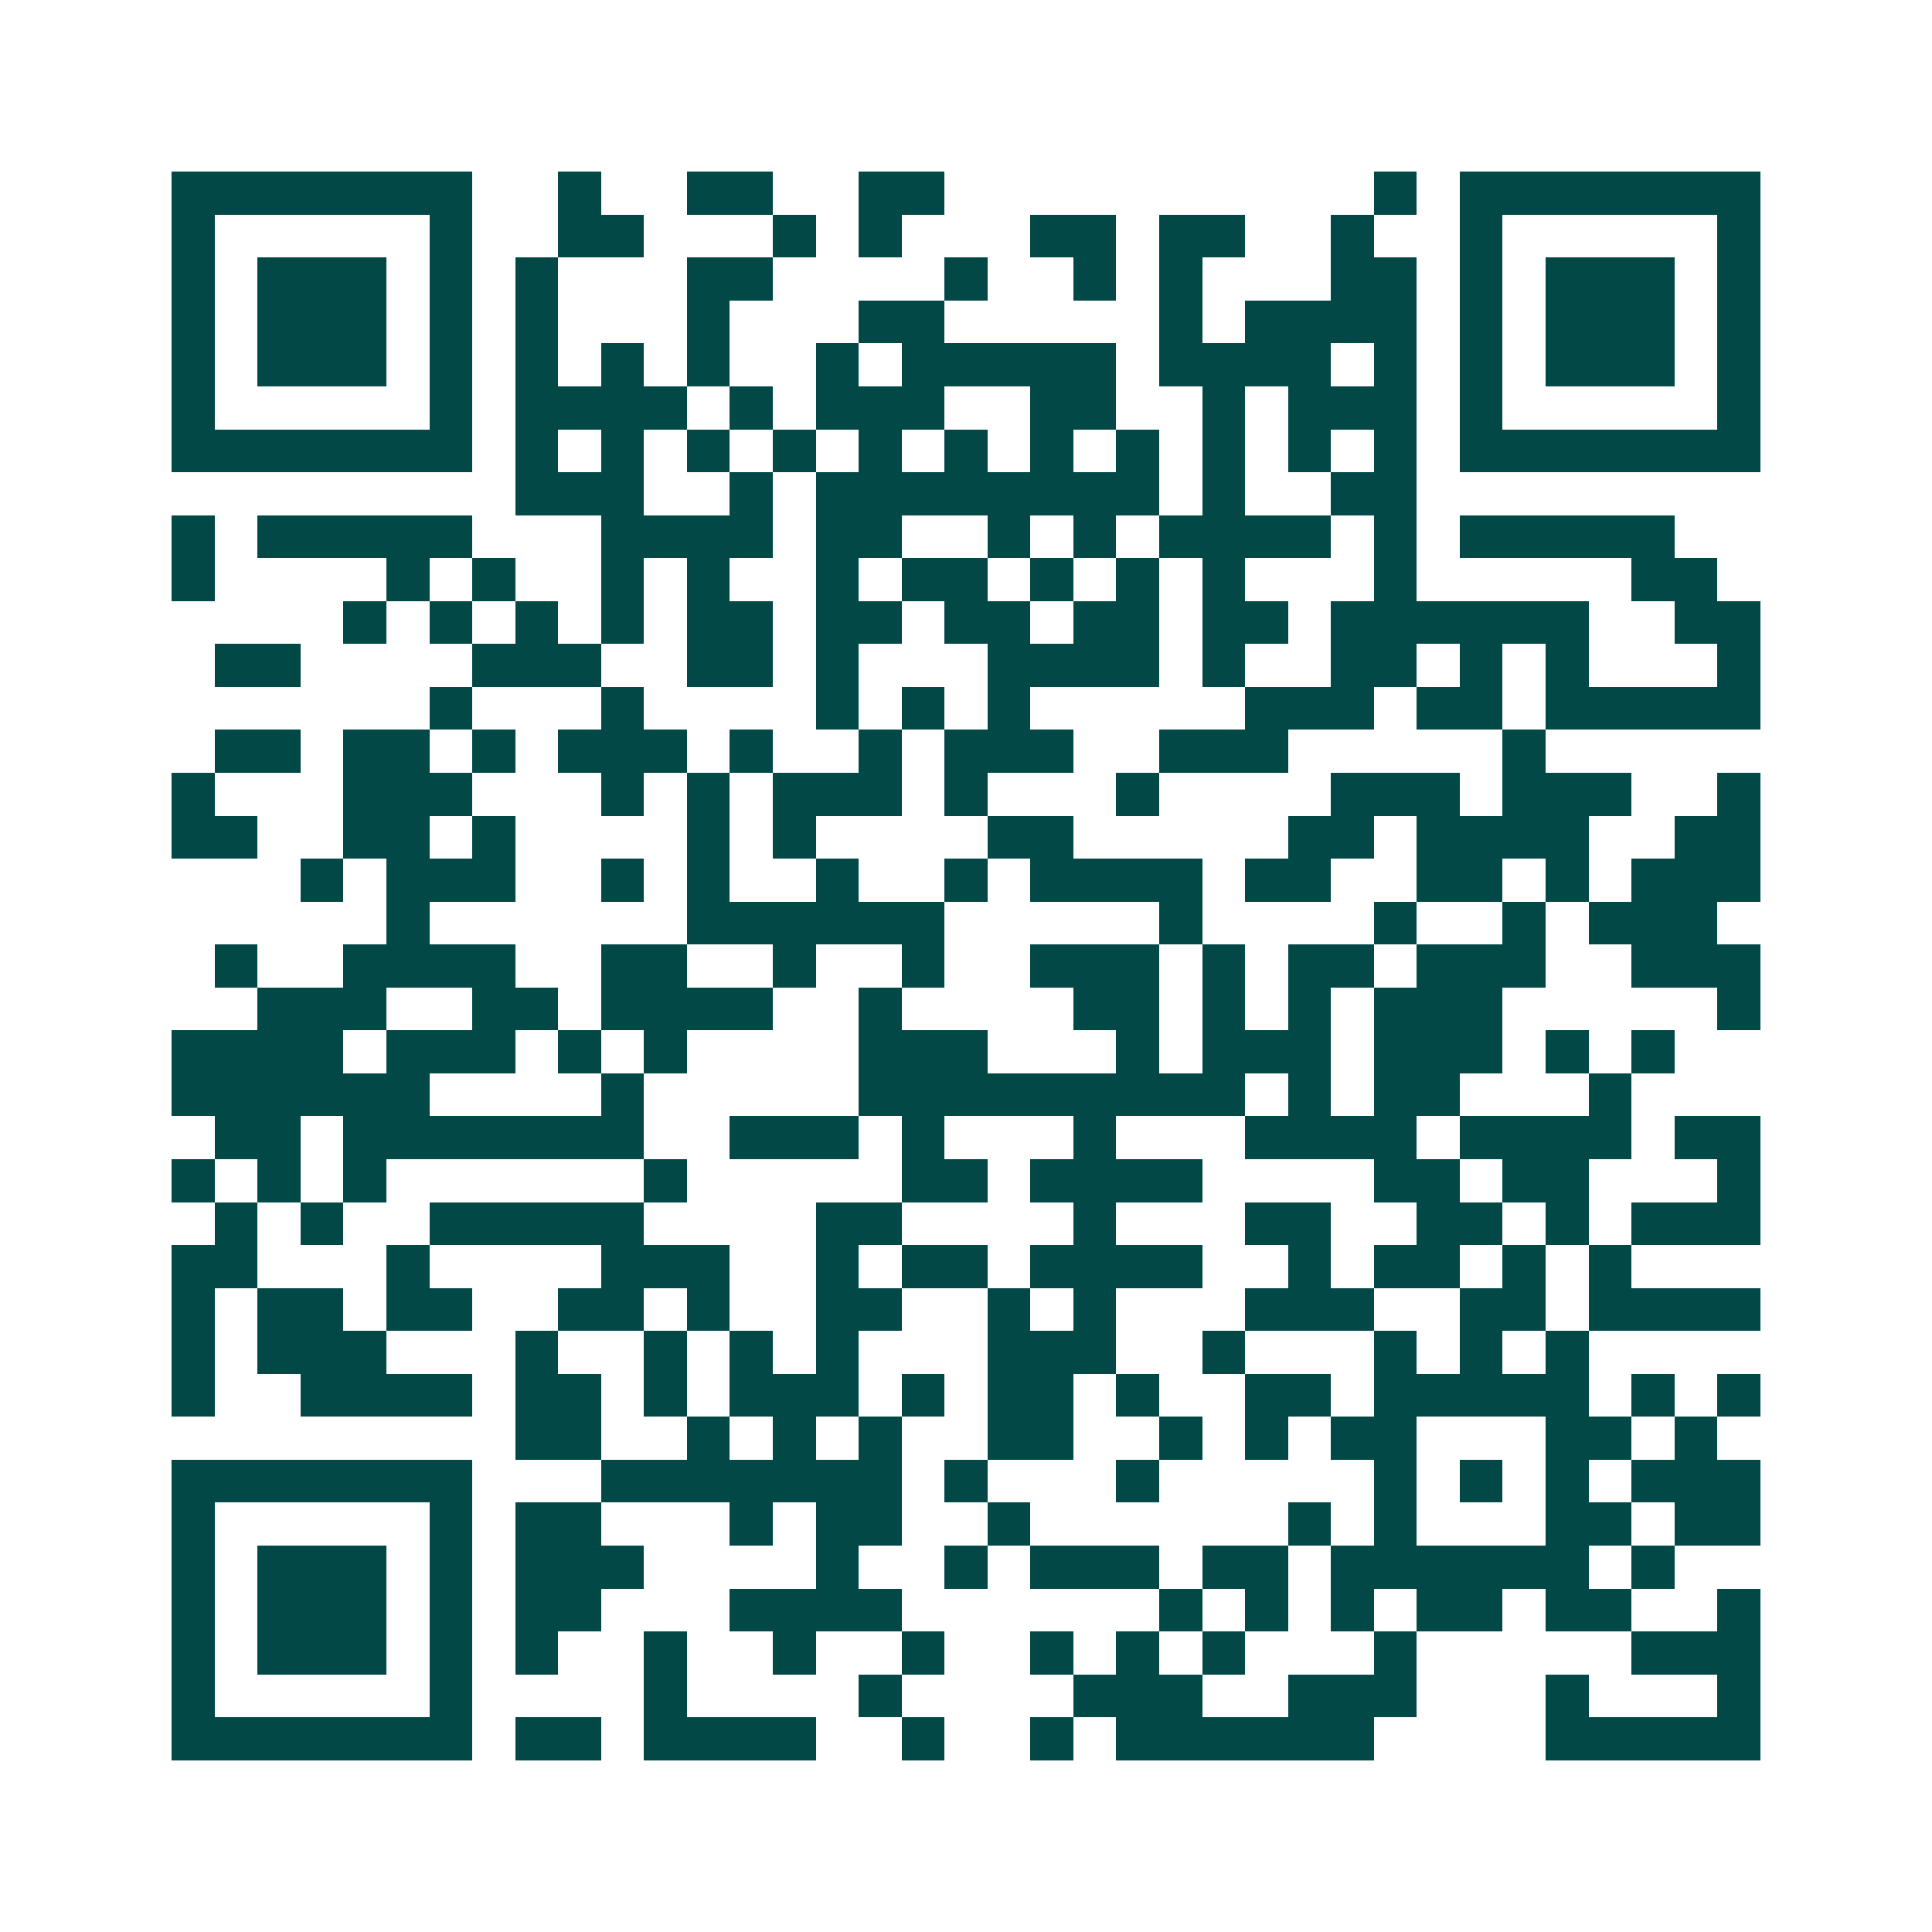 <svg xmlns="http://www.w3.org/2000/svg" width="200" height="200" viewBox="0 0 45 45" shape-rendering="crispEdges"><path fill="#ffffff" d="M0 0h45v45H0z"/><path stroke="#014847" d="M4 4.5h7m2 0h1m2 0h2m2 0h2m10 0h1m1 0h7M4 5.5h1m5 0h1m2 0h2m3 0h1m1 0h1m3 0h2m1 0h2m2 0h1m2 0h1m5 0h1M4 6.5h1m1 0h3m1 0h1m1 0h1m3 0h2m4 0h1m2 0h1m1 0h1m3 0h2m1 0h1m1 0h3m1 0h1M4 7.5h1m1 0h3m1 0h1m1 0h1m3 0h1m3 0h2m5 0h1m1 0h4m1 0h1m1 0h3m1 0h1M4 8.5h1m1 0h3m1 0h1m1 0h1m1 0h1m1 0h1m2 0h1m1 0h5m1 0h4m1 0h1m1 0h1m1 0h3m1 0h1M4 9.5h1m5 0h1m1 0h4m1 0h1m1 0h3m2 0h2m2 0h1m1 0h3m1 0h1m5 0h1M4 10.5h7m1 0h1m1 0h1m1 0h1m1 0h1m1 0h1m1 0h1m1 0h1m1 0h1m1 0h1m1 0h1m1 0h1m1 0h7M12 11.5h3m2 0h1m1 0h8m1 0h1m2 0h2M4 12.5h1m1 0h5m3 0h4m1 0h2m2 0h1m1 0h1m1 0h4m1 0h1m1 0h5M4 13.5h1m4 0h1m1 0h1m2 0h1m1 0h1m2 0h1m1 0h2m1 0h1m1 0h1m1 0h1m3 0h1m5 0h2M8 14.5h1m1 0h1m1 0h1m1 0h1m1 0h2m1 0h2m1 0h2m1 0h2m1 0h2m1 0h6m2 0h2M5 15.5h2m4 0h3m2 0h2m1 0h1m3 0h4m1 0h1m2 0h2m1 0h1m1 0h1m3 0h1M10 16.5h1m3 0h1m4 0h1m1 0h1m1 0h1m5 0h3m1 0h2m1 0h5M5 17.5h2m1 0h2m1 0h1m1 0h3m1 0h1m2 0h1m1 0h3m2 0h3m5 0h1M4 18.5h1m3 0h3m3 0h1m1 0h1m1 0h3m1 0h1m3 0h1m4 0h3m1 0h3m2 0h1M4 19.5h2m2 0h2m1 0h1m4 0h1m1 0h1m4 0h2m5 0h2m1 0h4m2 0h2M7 20.5h1m1 0h3m2 0h1m1 0h1m2 0h1m2 0h1m1 0h4m1 0h2m2 0h2m1 0h1m1 0h3M9 21.5h1m6 0h6m5 0h1m4 0h1m2 0h1m1 0h3M5 22.5h1m2 0h4m2 0h2m2 0h1m2 0h1m2 0h3m1 0h1m1 0h2m1 0h3m2 0h3M6 23.5h3m2 0h2m1 0h4m2 0h1m4 0h2m1 0h1m1 0h1m1 0h3m5 0h1M4 24.5h4m1 0h3m1 0h1m1 0h1m4 0h3m3 0h1m1 0h3m1 0h3m1 0h1m1 0h1M4 25.5h6m4 0h1m5 0h9m1 0h1m1 0h2m3 0h1M5 26.5h2m1 0h7m2 0h3m1 0h1m3 0h1m3 0h4m1 0h4m1 0h2M4 27.5h1m1 0h1m1 0h1m6 0h1m5 0h2m1 0h4m4 0h2m1 0h2m3 0h1M5 28.5h1m1 0h1m2 0h5m4 0h2m4 0h1m3 0h2m2 0h2m1 0h1m1 0h3M4 29.5h2m3 0h1m4 0h3m2 0h1m1 0h2m1 0h4m2 0h1m1 0h2m1 0h1m1 0h1M4 30.5h1m1 0h2m1 0h2m2 0h2m1 0h1m2 0h2m2 0h1m1 0h1m3 0h3m2 0h2m1 0h4M4 31.5h1m1 0h3m3 0h1m2 0h1m1 0h1m1 0h1m3 0h3m2 0h1m3 0h1m1 0h1m1 0h1M4 32.5h1m2 0h4m1 0h2m1 0h1m1 0h3m1 0h1m1 0h2m1 0h1m2 0h2m1 0h5m1 0h1m1 0h1M12 33.5h2m2 0h1m1 0h1m1 0h1m2 0h2m2 0h1m1 0h1m1 0h2m3 0h2m1 0h1M4 34.5h7m3 0h7m1 0h1m3 0h1m5 0h1m1 0h1m1 0h1m1 0h3M4 35.5h1m5 0h1m1 0h2m3 0h1m1 0h2m2 0h1m6 0h1m1 0h1m3 0h2m1 0h2M4 36.5h1m1 0h3m1 0h1m1 0h3m4 0h1m2 0h1m1 0h3m1 0h2m1 0h6m1 0h1M4 37.5h1m1 0h3m1 0h1m1 0h2m3 0h4m6 0h1m1 0h1m1 0h1m1 0h2m1 0h2m2 0h1M4 38.5h1m1 0h3m1 0h1m1 0h1m2 0h1m2 0h1m2 0h1m2 0h1m1 0h1m1 0h1m3 0h1m5 0h3M4 39.5h1m5 0h1m4 0h1m4 0h1m4 0h3m2 0h3m3 0h1m3 0h1M4 40.5h7m1 0h2m1 0h4m2 0h1m2 0h1m1 0h6m4 0h5"/></svg>
